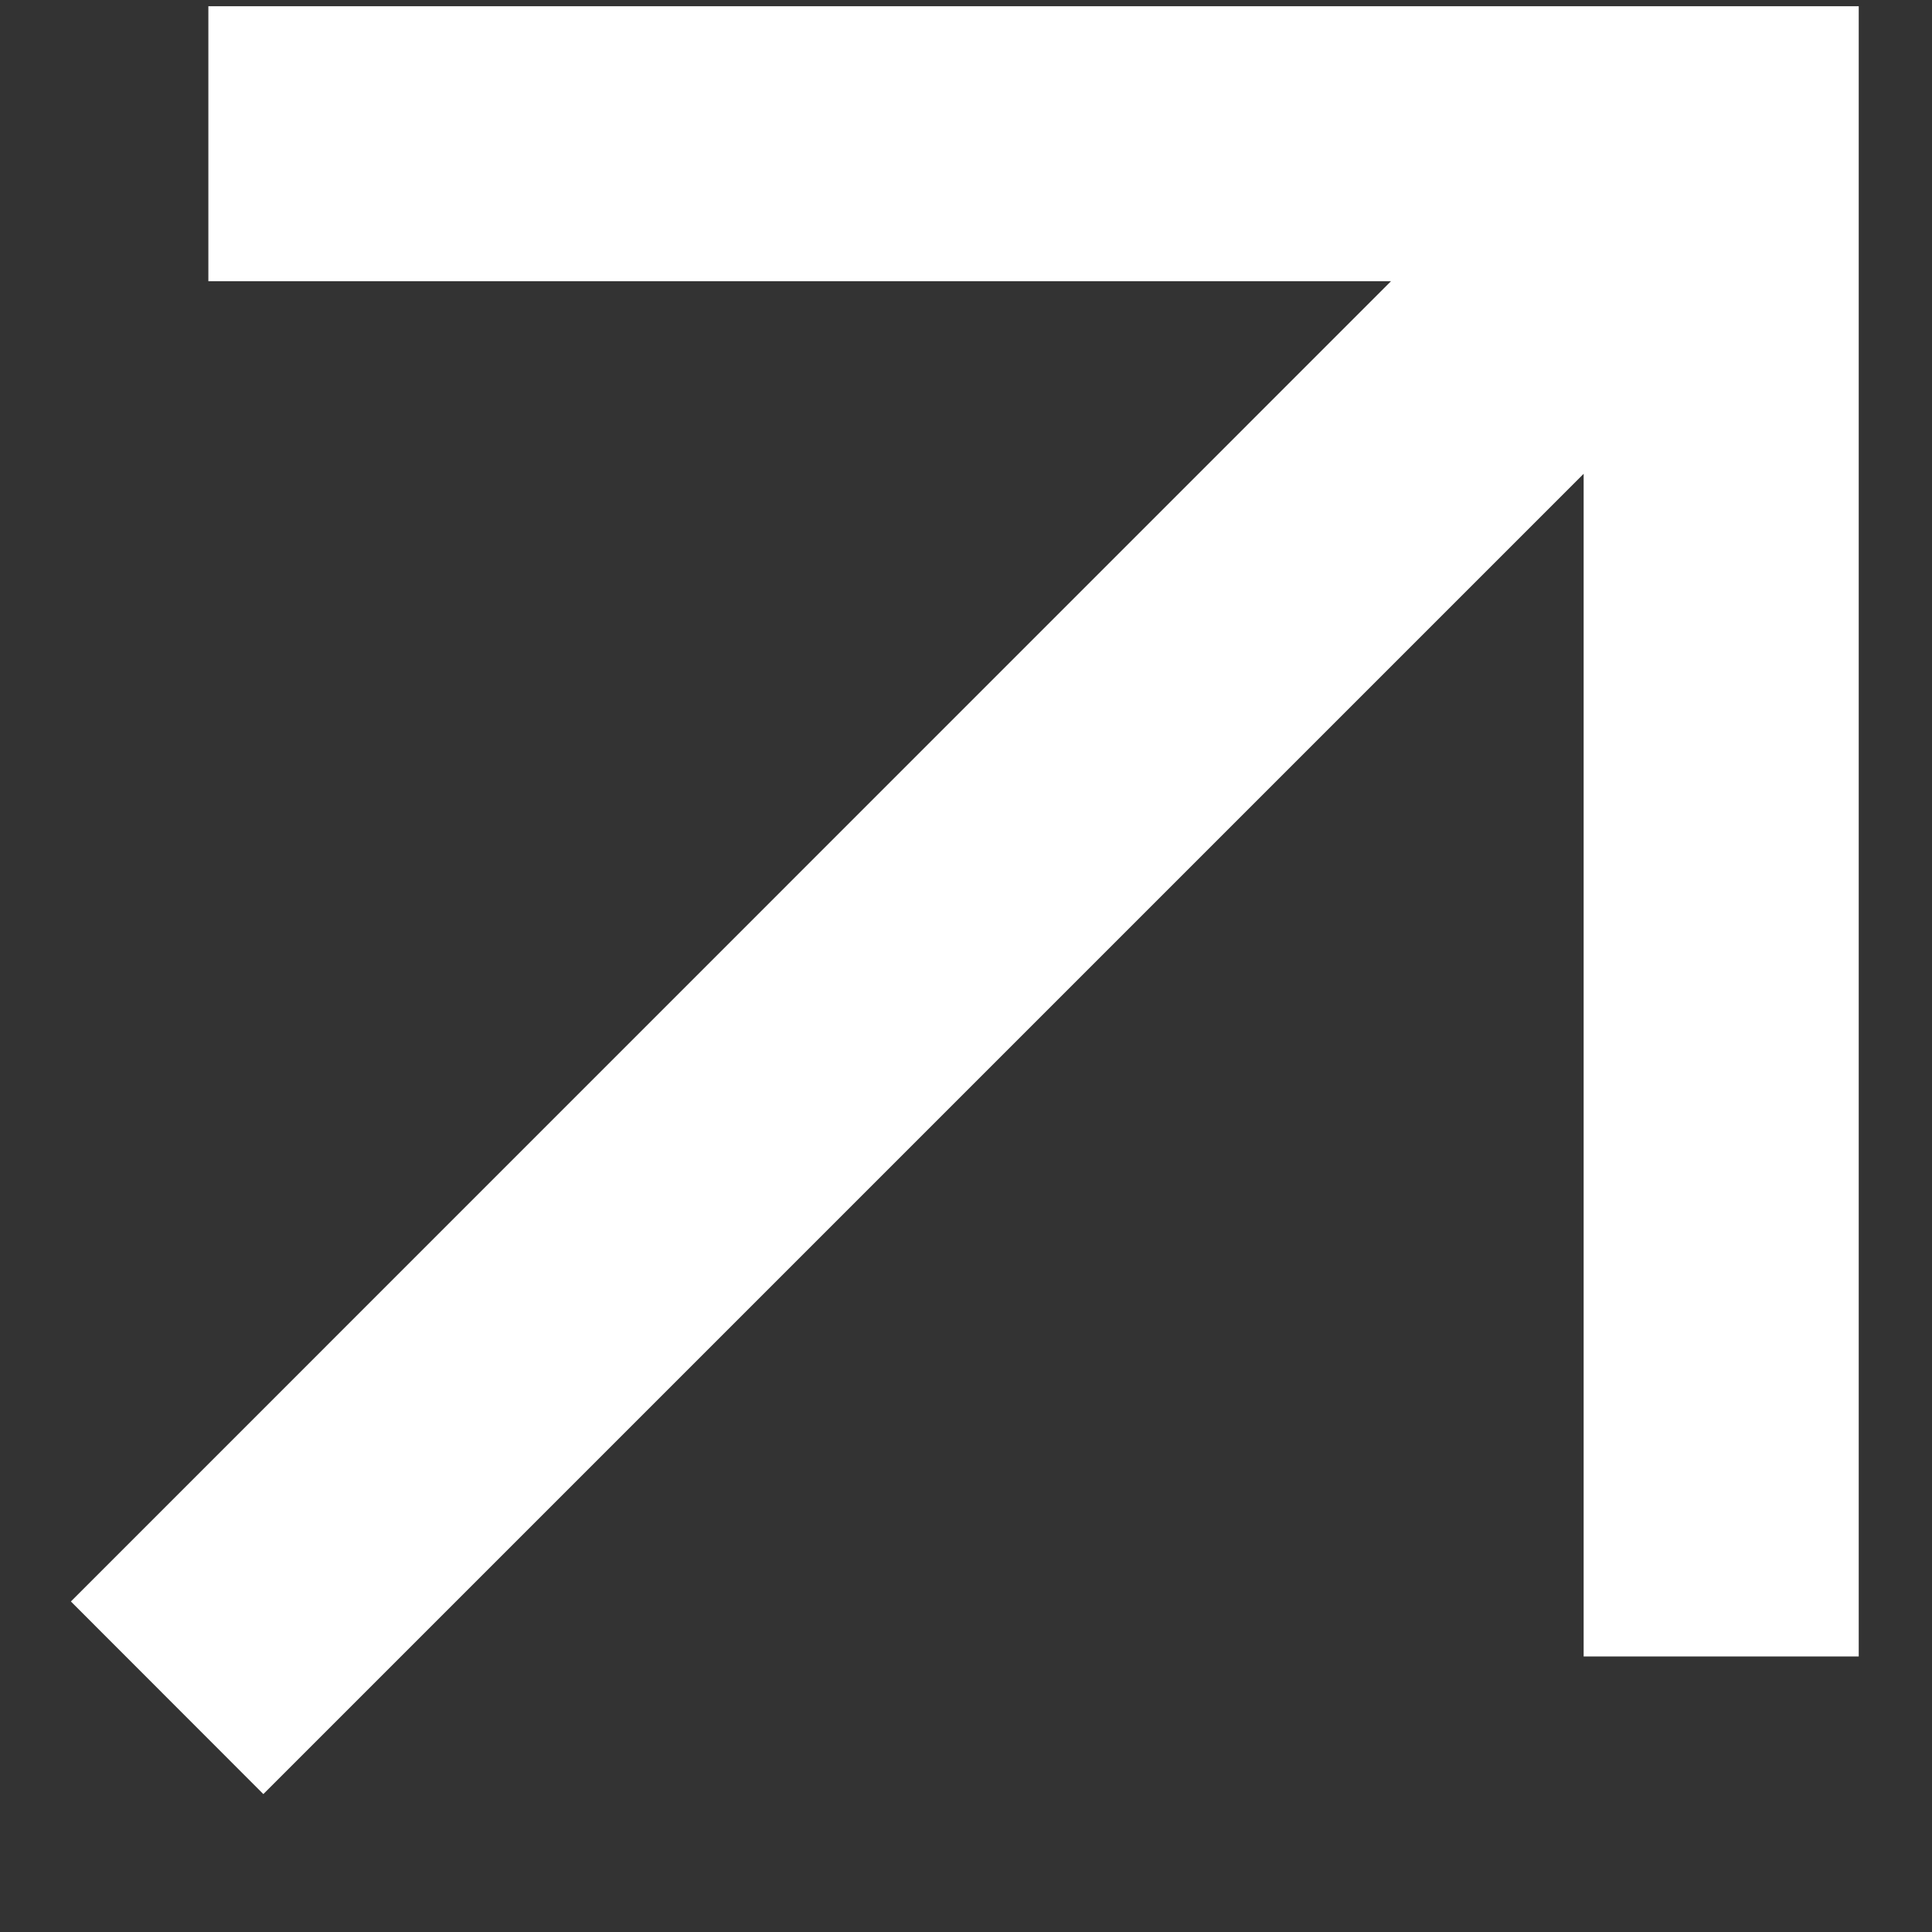 <svg width="13" height="13" viewBox="0 0 13 13" fill="none" xmlns="http://www.w3.org/2000/svg">
<rect x="0" y="0" width="13" height="13" fill="#333333" stroke="none"/>
<path d="M1.772 12.072L0.477 10.776L9.36 1.892H1.402V0.042H12.507V11.146H10.656V3.188L1.772 12.072Z" fill="white"/>
</svg>
